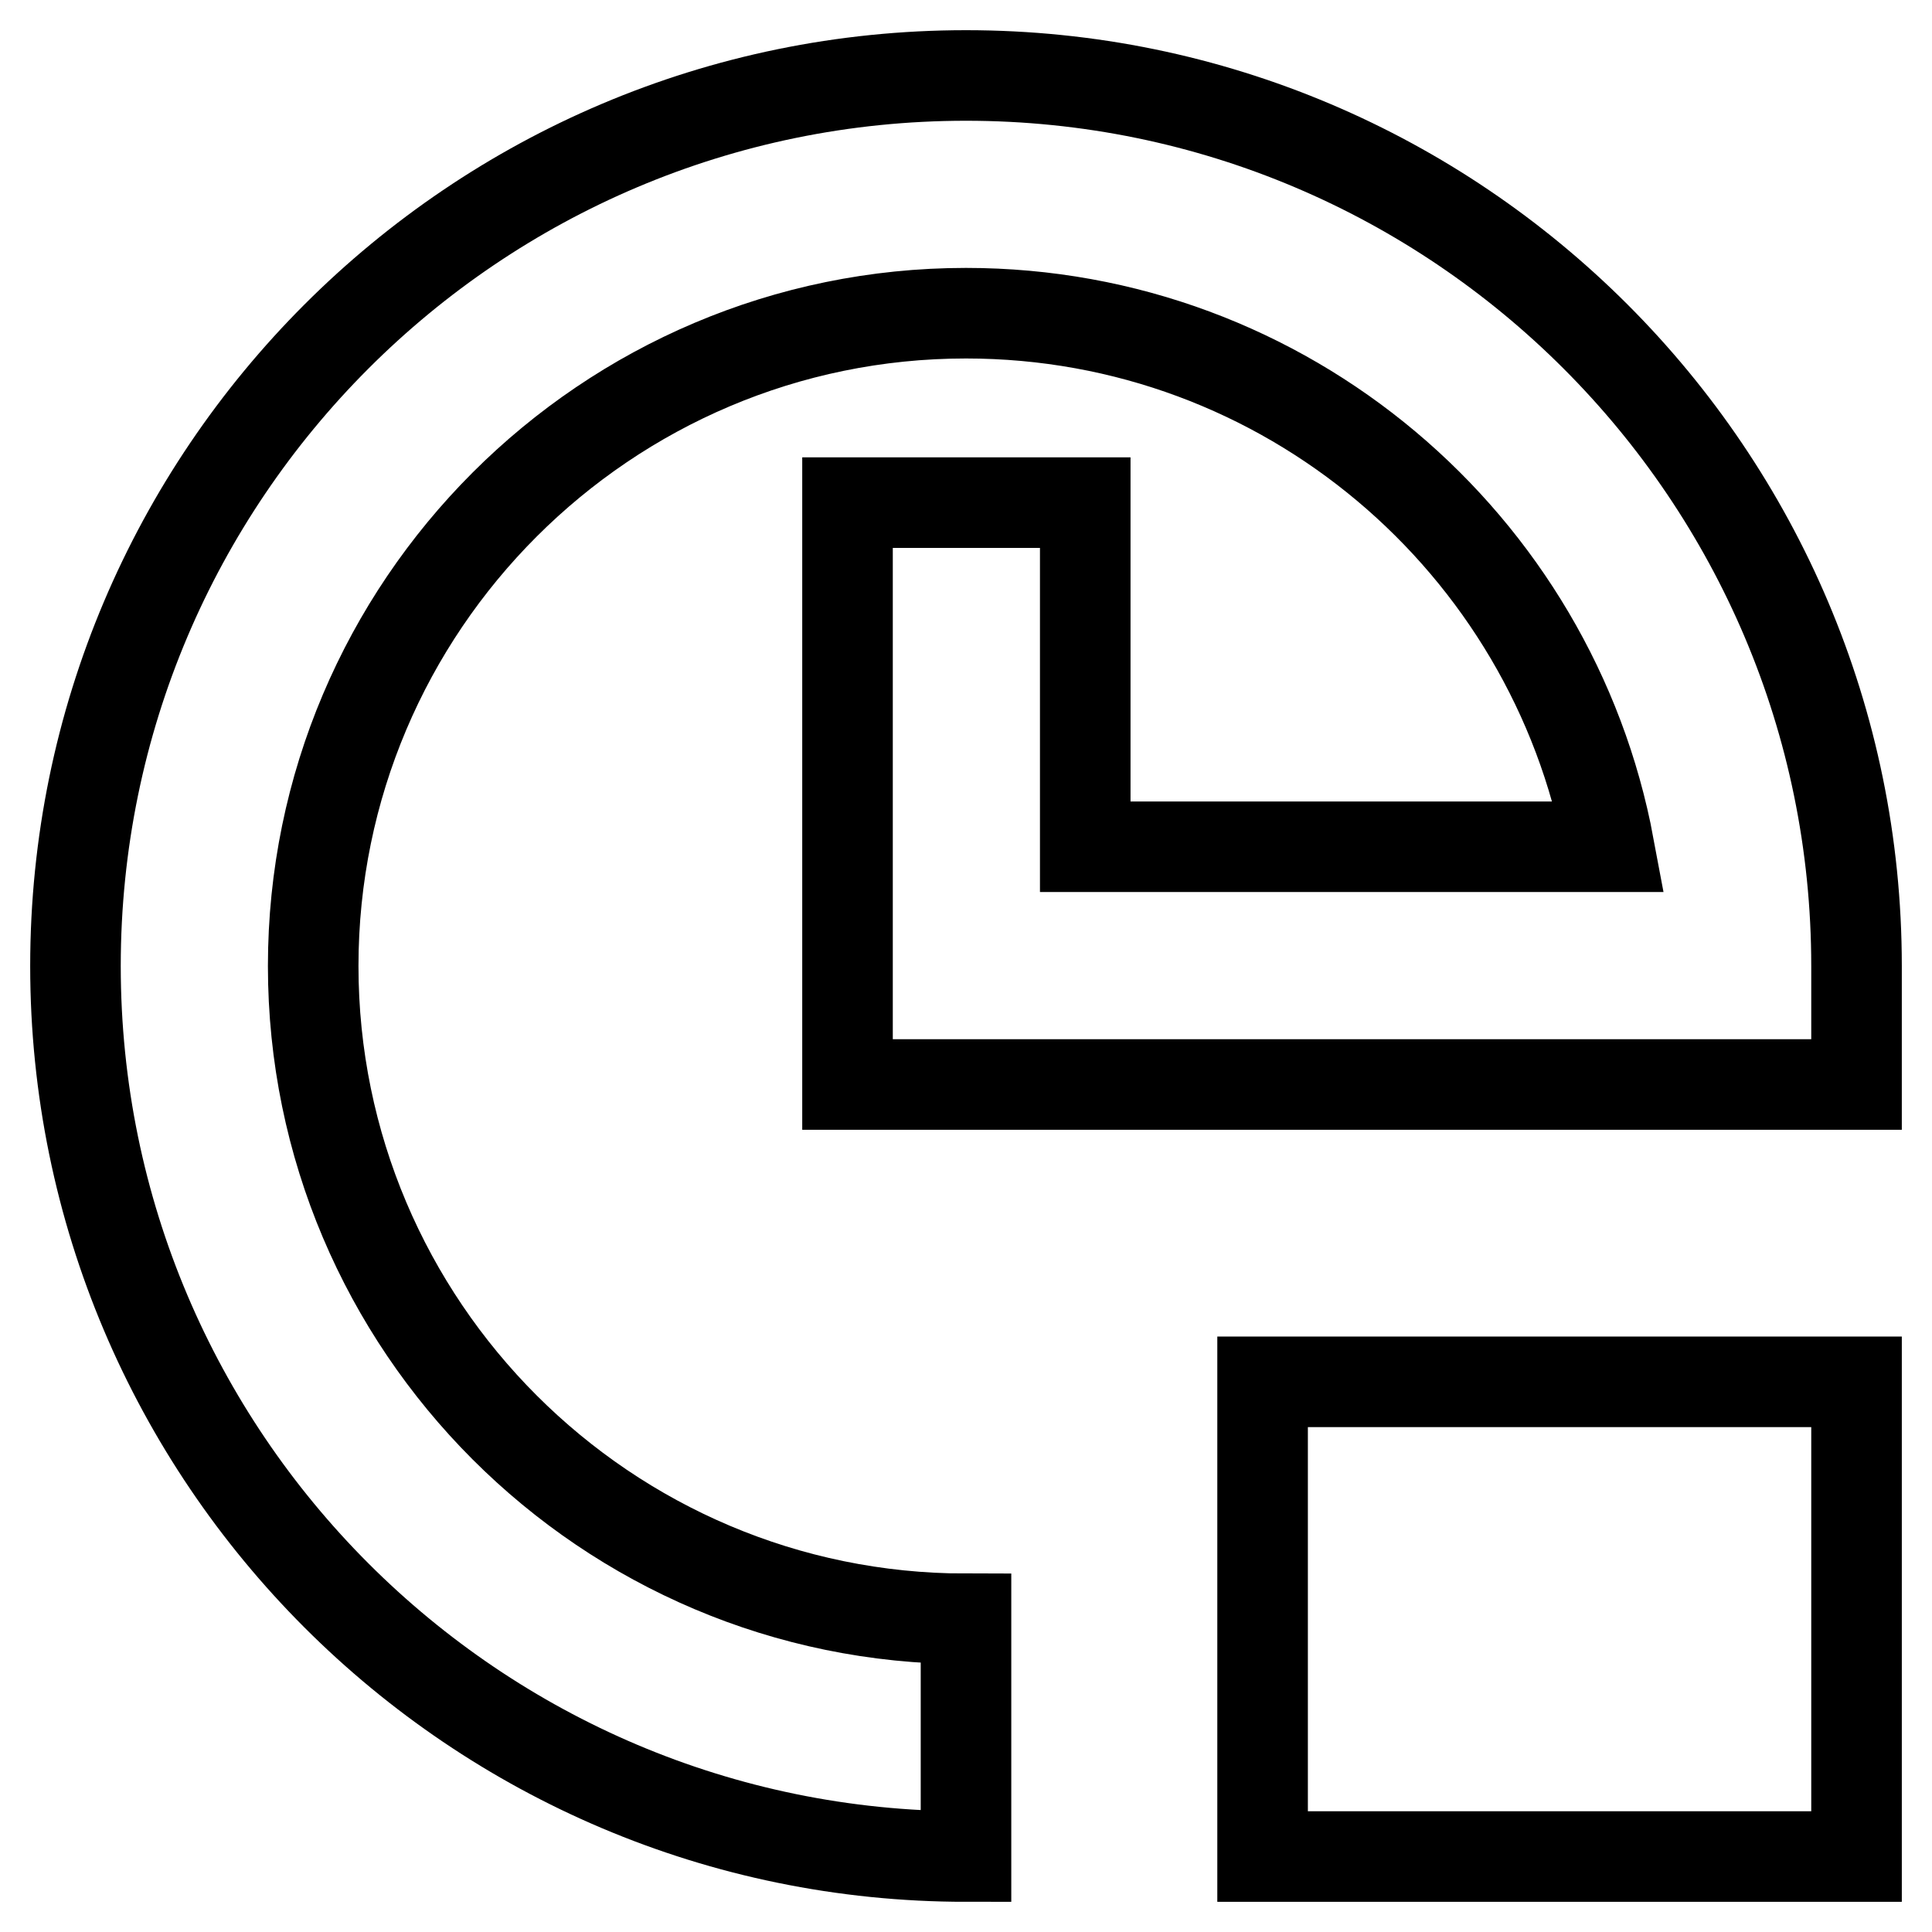 <?xml version="1.0" encoding="utf-8"?>
<!-- Svg Vector Icons : http://www.onlinewebfonts.com/icon -->
<!DOCTYPE svg PUBLIC "-//W3C//DTD SVG 1.1//EN" "http://www.w3.org/Graphics/SVG/1.1/DTD/svg11.dtd">
<svg version="1.1" xmlns="http://www.w3.org/2000/svg" xmlns:xlink="http://www.w3.org/1999/xlink" x="0px" y="0px" viewBox="0 0 256 256" enable-background="new 0 0 256 256" xml:space="preserve">
<g><g><path stroke-width="12" fill-opacity="0" stroke="#000000"  d="M128,246c-65.1,0-118-52.9-118-118C10,62.9,62.9,10,128,10c65.1,0,118,52.9,118,118v15.7H112.3V66.6h31.5v45.6h69.4C205.7,72,170.4,41.5,128,41.5c-47.7,0-86.5,38.8-86.5,86.5c0,47.7,38.8,86.5,86.5,86.5V246z"/><path stroke-width="12" fill-opacity="0" stroke="#000000"  d="M167.3,183.1H246V246h-78.7V183.1L167.3,183.1z"/></g></g>
</svg>